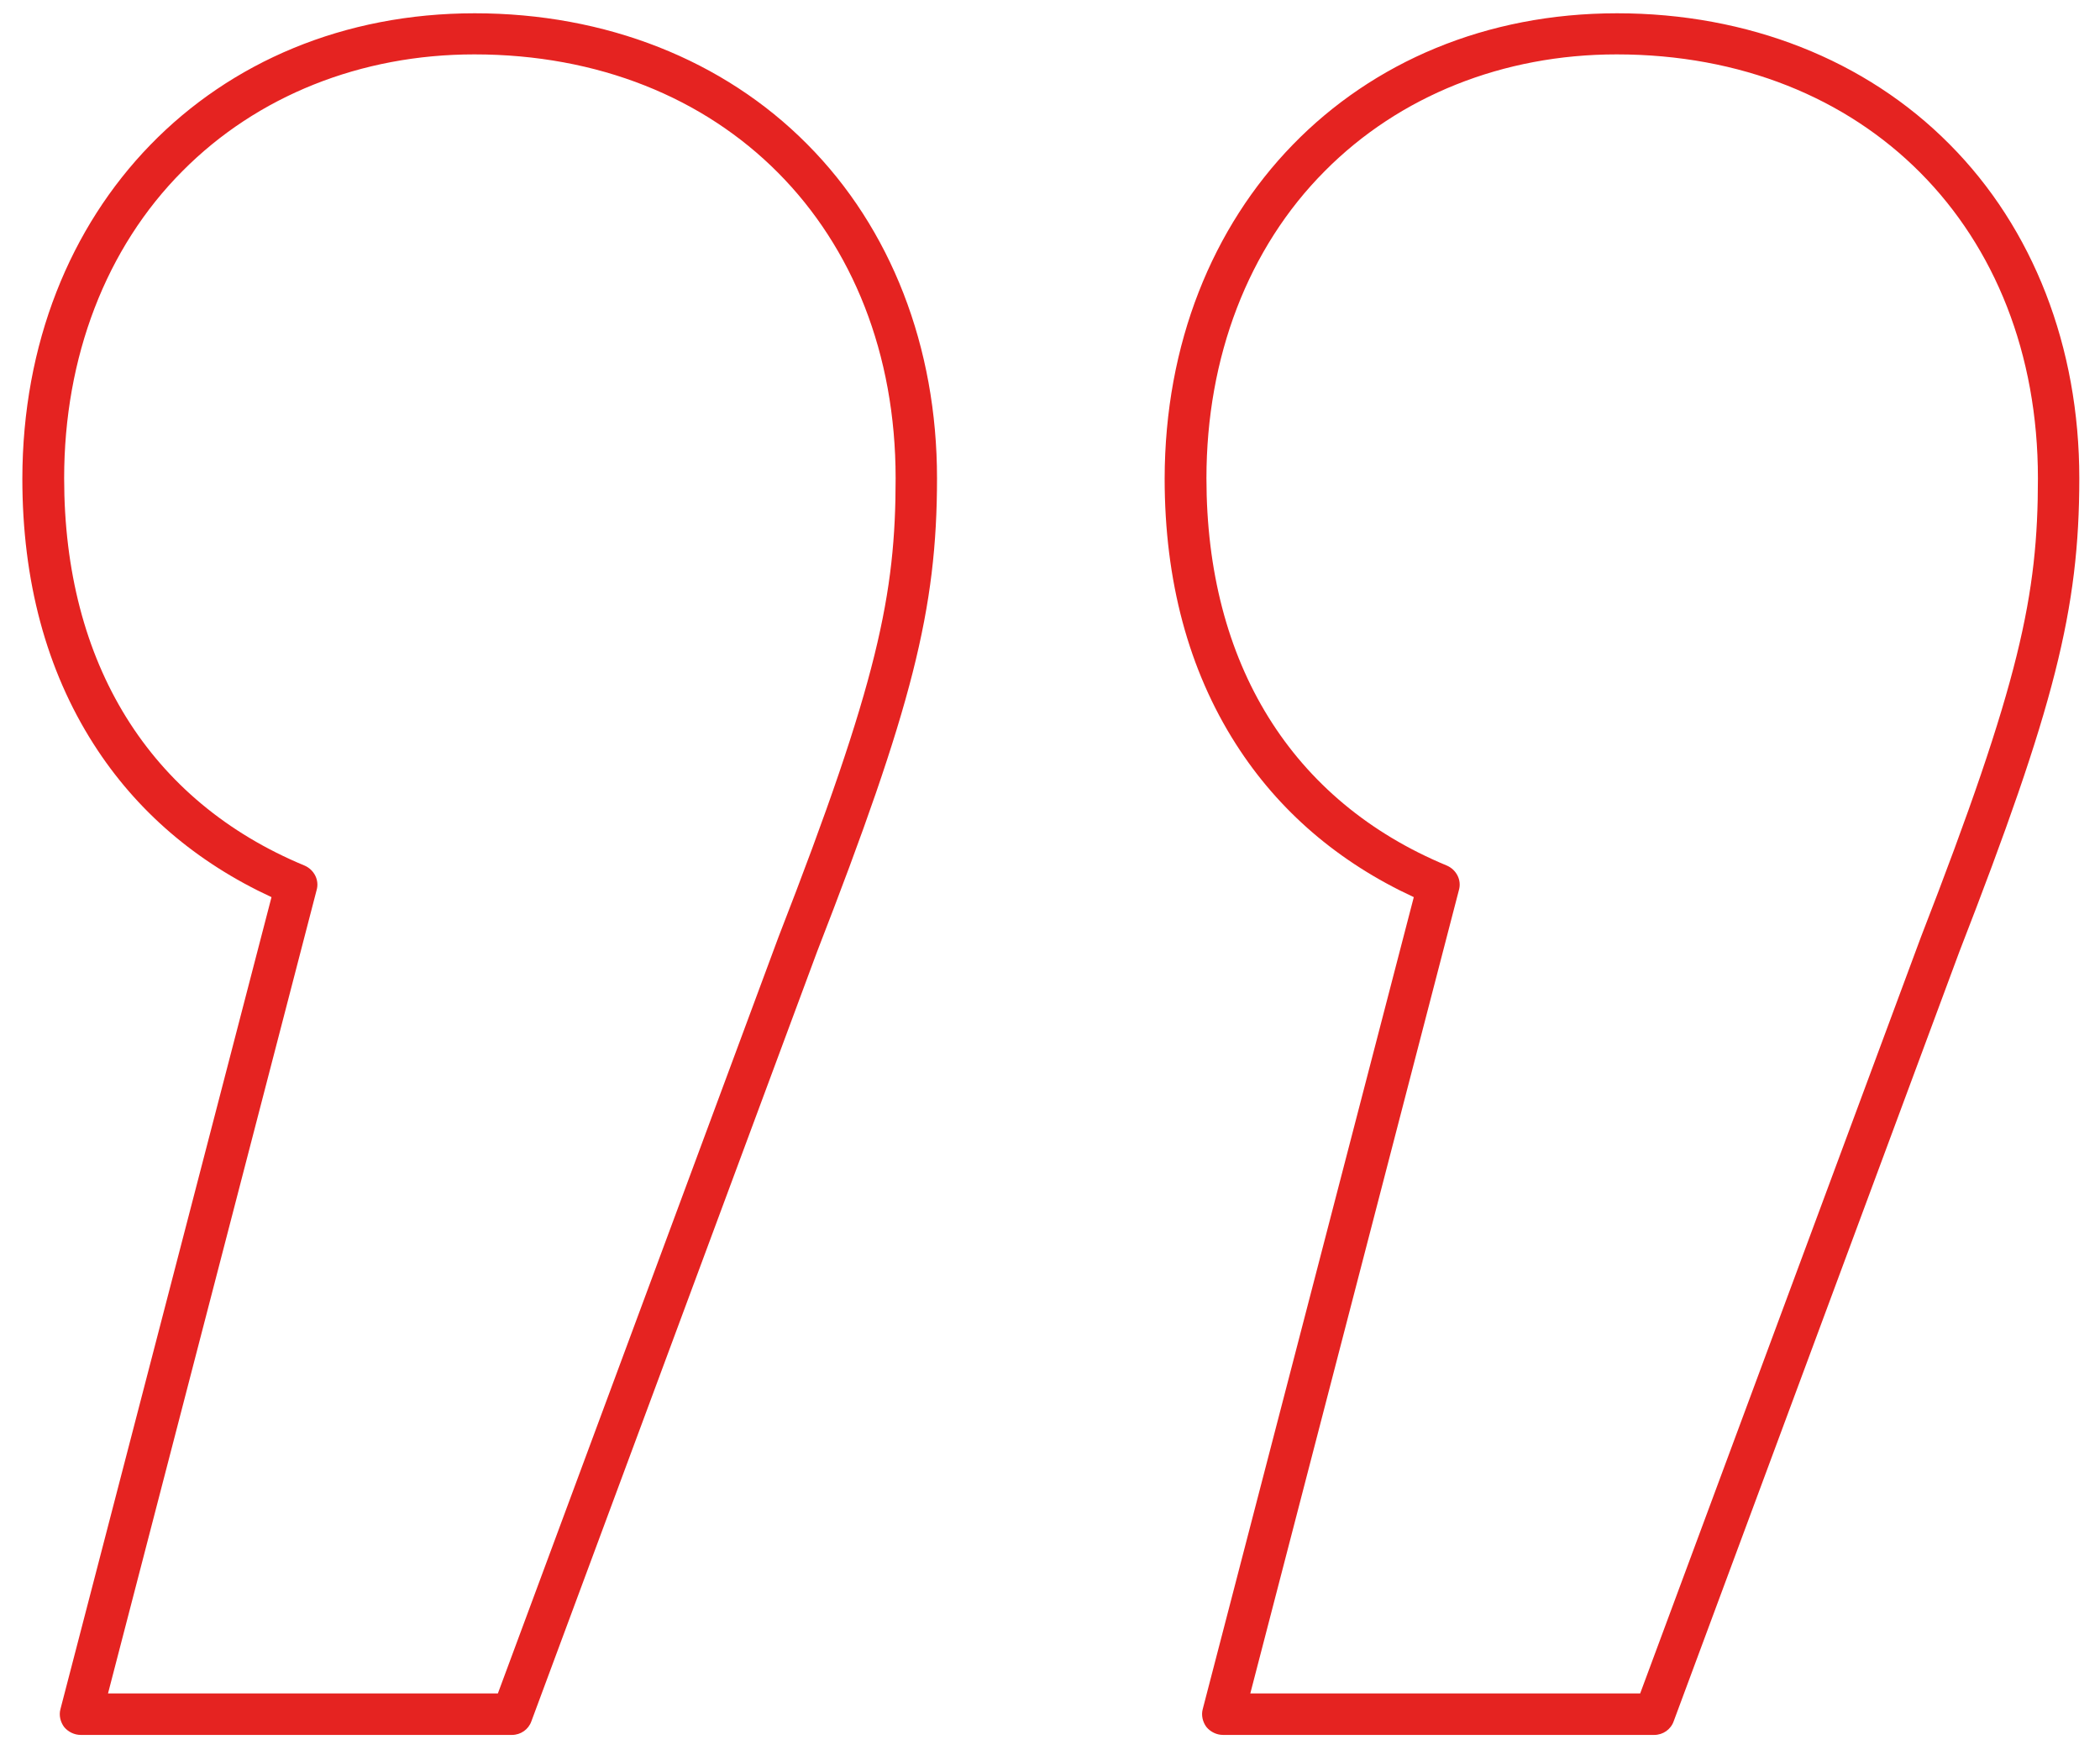 <svg width="192" height="160" viewBox="0 0 192 160" fill="none" xmlns="http://www.w3.org/2000/svg">
<g clip-path="url(#clip0_132_82)">
<path d="M43.402 1.214C55.36 1.214 66.144 5.465 73.788 13.169C81.469 20.873 85.67 31.727 85.67 43.719C85.67 55.712 83.399 64.63 74.696 87.021L48.586 157.343C48.322 158.102 47.603 158.596 46.808 158.596H7.379C6.811 158.596 6.243 158.33 5.865 157.875C5.525 157.419 5.373 156.812 5.525 156.243L24.823 82.011C17.936 78.823 12.449 74.118 8.552 68.008C4.238 61.252 2.043 53.093 2.043 43.757C2.081 19.089 19.45 1.214 43.402 1.214ZM45.521 154.801L71.177 85.655C80.296 62.239 81.886 54.307 81.886 43.719C81.886 20.911 66.069 4.972 43.364 4.972C32.996 4.972 23.498 8.767 16.687 15.636C9.687 22.657 5.865 32.638 5.865 43.719C5.865 60.645 13.66 73.245 27.85 79.127C28.72 79.507 29.212 80.455 28.948 81.366L9.876 154.801H45.521ZM147.841 1.214C159.798 1.214 170.582 5.465 178.226 13.169C185.908 20.873 190.108 31.727 190.108 43.719C190.108 55.712 187.838 64.63 179.134 87.021L153.025 157.343C152.76 158.102 152.041 158.596 151.246 158.596H111.817C111.249 158.596 110.682 158.33 110.303 157.875C109.963 157.419 109.811 156.812 109.963 156.243L129.261 82.011C122.374 78.823 116.888 74.118 112.99 68.008C108.676 61.252 106.482 53.093 106.482 43.757C106.519 19.089 123.888 1.214 147.841 1.214ZM149.96 154.801L175.615 85.693C184.697 62.315 186.324 54.383 186.324 43.719C186.324 20.911 170.507 4.972 147.803 4.972C137.435 4.972 127.937 8.767 121.126 15.636C114.125 22.657 110.303 32.638 110.303 43.719C110.303 60.645 118.098 73.245 132.288 79.127C133.159 79.507 133.651 80.455 133.386 81.366L114.314 154.801H149.96Z" fill="#E52321"/>
</g>
<defs>
<clipPath id="clip0_132_82">
<rect width="192" height="160" fill="white" transform="matrix(-1 0 0 -1 192 160)"/>
</clipPath>
</defs>
</svg>
